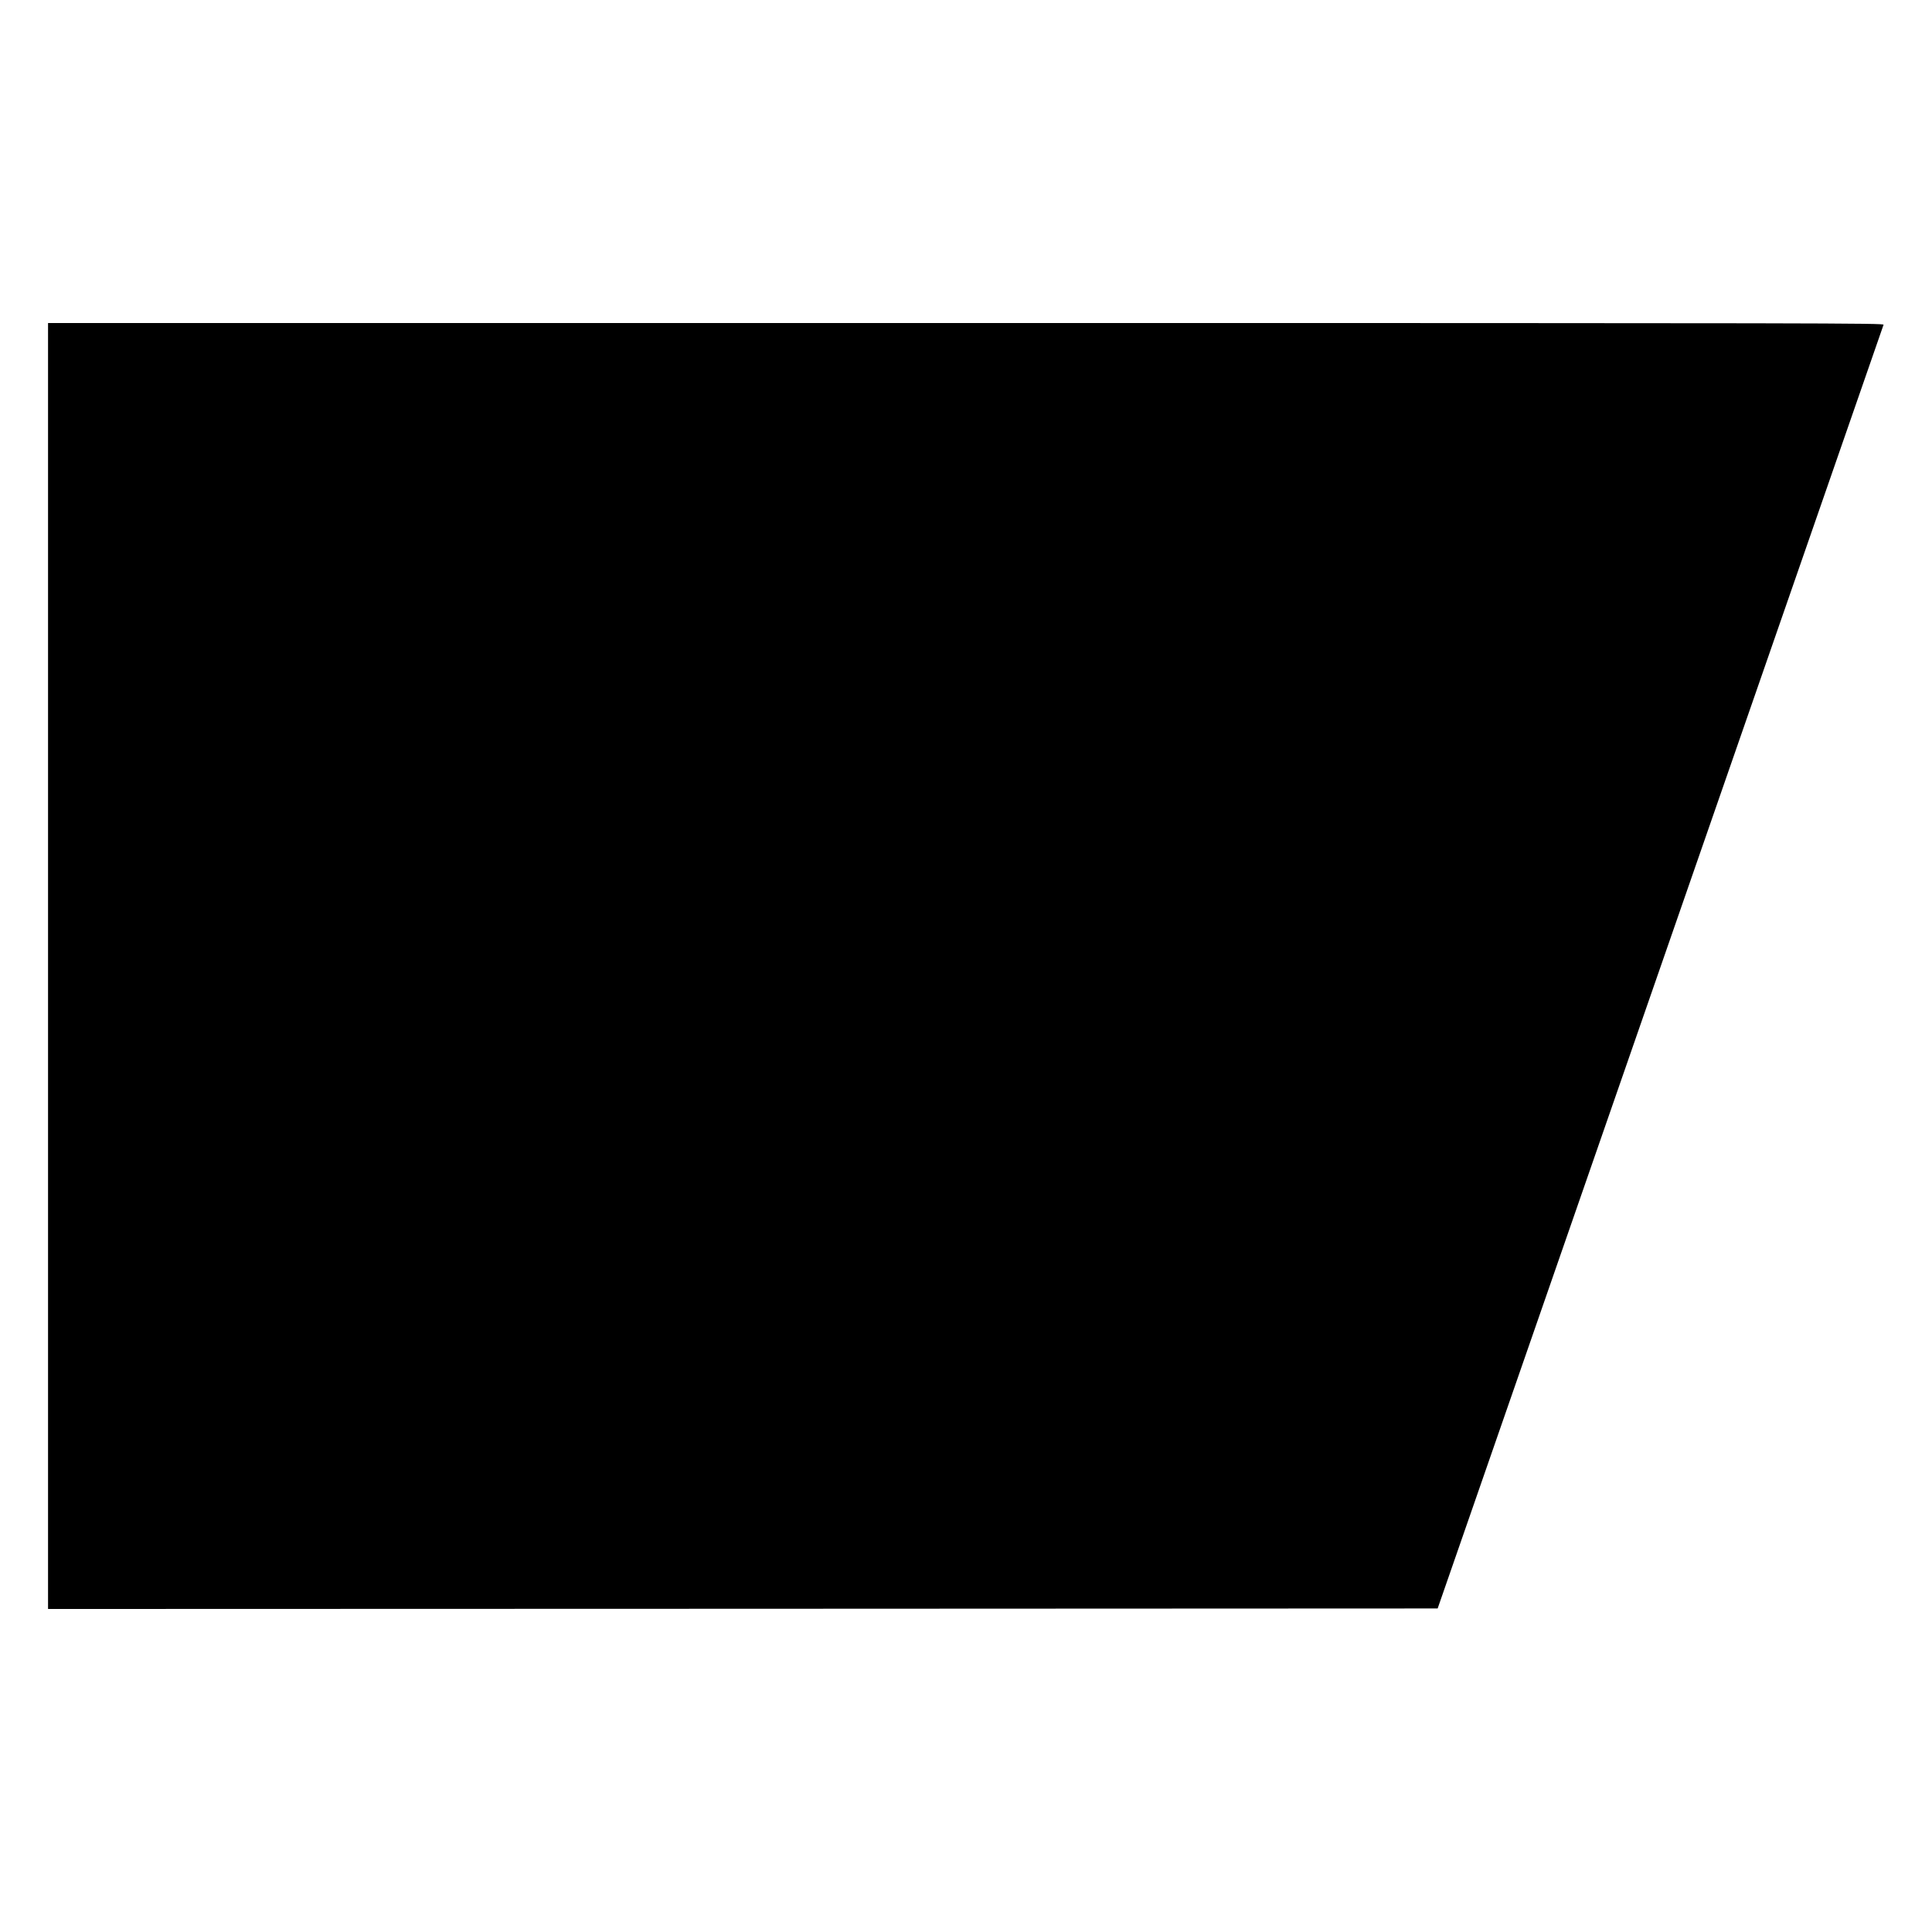 <?xml version="1.0" encoding="UTF-8" standalone="yes"?>
<svg version="1.0" xmlns="http://www.w3.org/2000/svg" width="19.685in" height="19.685in" viewBox="0 0 1890 1890" preserveAspectRatio="xMidYMid meet">
  <g transform="translate(0,1890) scale(0.1,-0.1)" fill="#000000" stroke="none">
    <path d="M470 9450 l0 -6290 6797 2 6797 3 2178 6270 c1198 3449 2180 6278
2184 6288 5 16 -427 17 -8975 17 l-8981 0 0 -6290z"/>
  </g>
</svg>